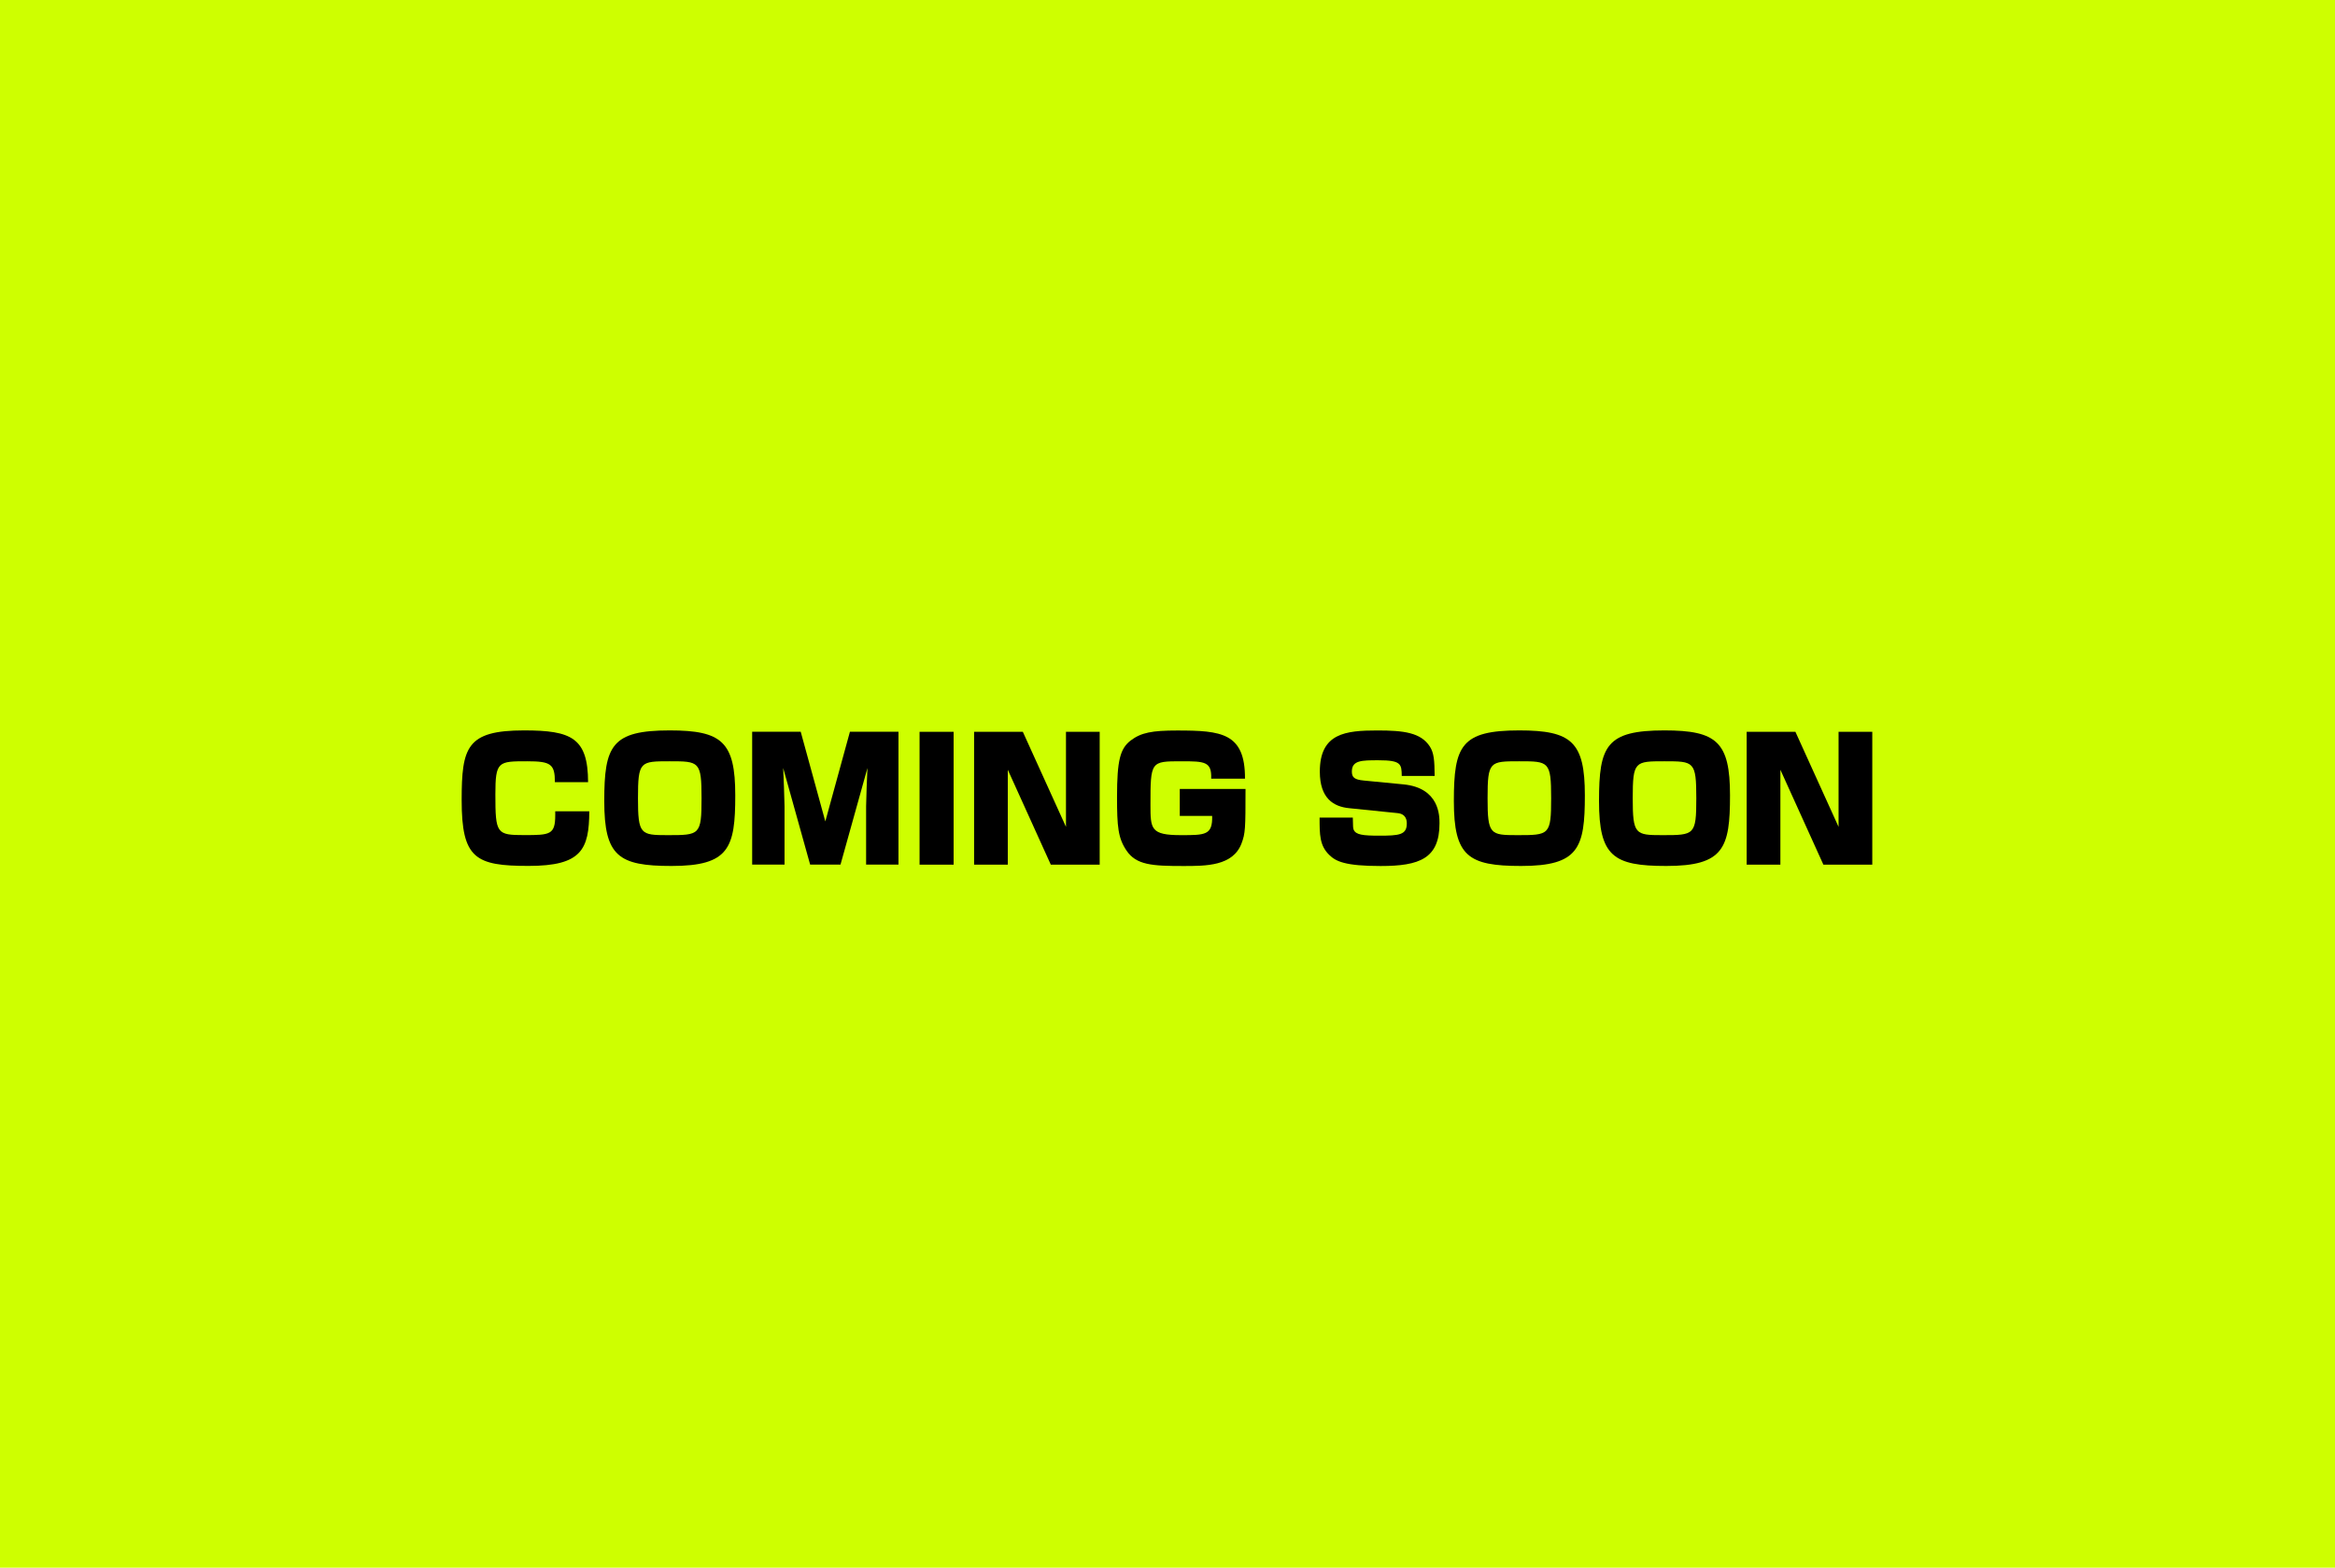 <?xml version="1.0" encoding="UTF-8"?><svg id="a" xmlns="http://www.w3.org/2000/svg" width="484.84" height="325.55" viewBox="0 0 484.84 325.55"><defs><style>.b{fill:#000;}.b,.c{stroke-width:0px;}.c{fill:#ceff00;}</style></defs><rect class="c" width="484.84" height="325.55"/><path class="b" d="M115.22,162.43c0-3.75-.84-4.34-5.74-4.34-6.02,0-6.62,0-6.62,6.86,0,8.19.25,8.47,6.02,8.47,5.32,0,6.41-.07,6.41-4.13v-.81h7.07c-.04,7.91-1.58,11.34-12.6,11.34s-13.9-1.51-13.9-13.65c0-10.99,1.02-14.49,12.95-14.49,9.84,0,13.27,1.54,13.3,10.75h-6.9Z"/><path class="b" d="M152.67,165.16c0,10.92-1.26,14.67-13.23,14.67-10.99,0-13.97-2-13.97-13.48s1.51-14.67,13.58-14.67c10.85,0,13.62,2.38,13.62,13.48ZM132.47,165.76c0,7.53.53,7.67,6.13,7.67,6.69,0,7.07,0,7.07-7.67s-.49-7.67-6.62-7.67-6.58,0-6.58,7.67Z"/><path class="b" d="M174.52,179.55h-6.3l-5.6-20.06c.07,1.09.28,7,.28,7.95v12.11h-6.72v-27.59h10.08l5.11,18.62,5.11-18.62h10.08v27.59h-6.72v-12.11c0-.87.21-7.07.28-7.95l-5.6,20.06Z"/><path class="b" d="M198.01,151.97v27.59h-7.07v-27.59h7.07Z"/><path class="b" d="M212.38,151.97l8.96,19.74v-19.74h7v27.59h-10.15l-8.93-19.71v19.71h-7v-27.59h10.12Z"/><path class="b" d="M251.49,161.7c.14-3.57-1.37-3.61-6.2-3.61-6.34,0-6.41,0-6.41,9,0,5.08.04,6.34,6.37,6.34,5.01,0,6.55,0,6.44-3.99h-6.72v-5.6h13.65c0,8.33-.04,9.21-.84,11.34-1.79,4.66-7.32,4.66-12.08,4.66-6.51,0-9.77-.21-11.8-3.22-1.75-2.59-1.96-4.97-1.96-11.13,0-7.67.67-10.01,2.8-11.69,2.21-1.68,4.48-2.1,9.7-2.1,9.17,0,14.11.49,14.07,10.01h-7.04Z"/><path class="b" d="M291.06,161.14c-.04-2.45-.07-3.26-4.83-3.26-3.5,0-5.53,0-5.53,2.35,0,1.22.56,1.68,2.48,1.86l8.26.8c7.46.74,7.46,6.55,7.46,8.09,0,7.32-4.17,8.86-12.22,8.86-7.35,0-9.31-.95-10.68-2.31-2-1.93-2-4.24-2-7.74h6.9c.04,1.93.04,2.17.18,2.52.45,1.05,1.93,1.23,5.29,1.23,4.1,0,5.74-.14,5.74-2.52,0-.56-.07-2-1.96-2.17l-10.01-1.02c-3.22-.32-6.09-2-6.09-7.6,0-7.98,5.36-8.54,11.94-8.54,5.46,0,9.03.42,10.92,3.36.84,1.33.95,2.87.98,6.09h-6.83Z"/><path class="b" d="M329.08,165.16c0,10.92-1.26,14.67-13.23,14.67-10.99,0-13.97-2-13.97-13.48s1.51-14.67,13.58-14.67c10.85,0,13.62,2.38,13.62,13.48ZM308.88,165.76c0,7.53.53,7.67,6.13,7.67,6.69,0,7.07,0,7.07-7.67s-.49-7.67-6.62-7.67-6.58,0-6.58,7.67Z"/><path class="b" d="M359.22,165.16c0,10.92-1.26,14.67-13.23,14.67-10.99,0-13.97-2-13.97-13.48s1.51-14.67,13.58-14.67c10.85,0,13.62,2.38,13.62,13.48ZM339.02,165.76c0,7.53.53,7.67,6.13,7.67,6.69,0,7.07,0,7.07-7.67s-.49-7.67-6.62-7.67-6.58,0-6.58,7.67Z"/><path class="b" d="M372.8,151.97l8.96,19.74v-19.74h7v27.59h-10.15l-8.93-19.71v19.71h-7v-27.59h10.12Z"/></svg>